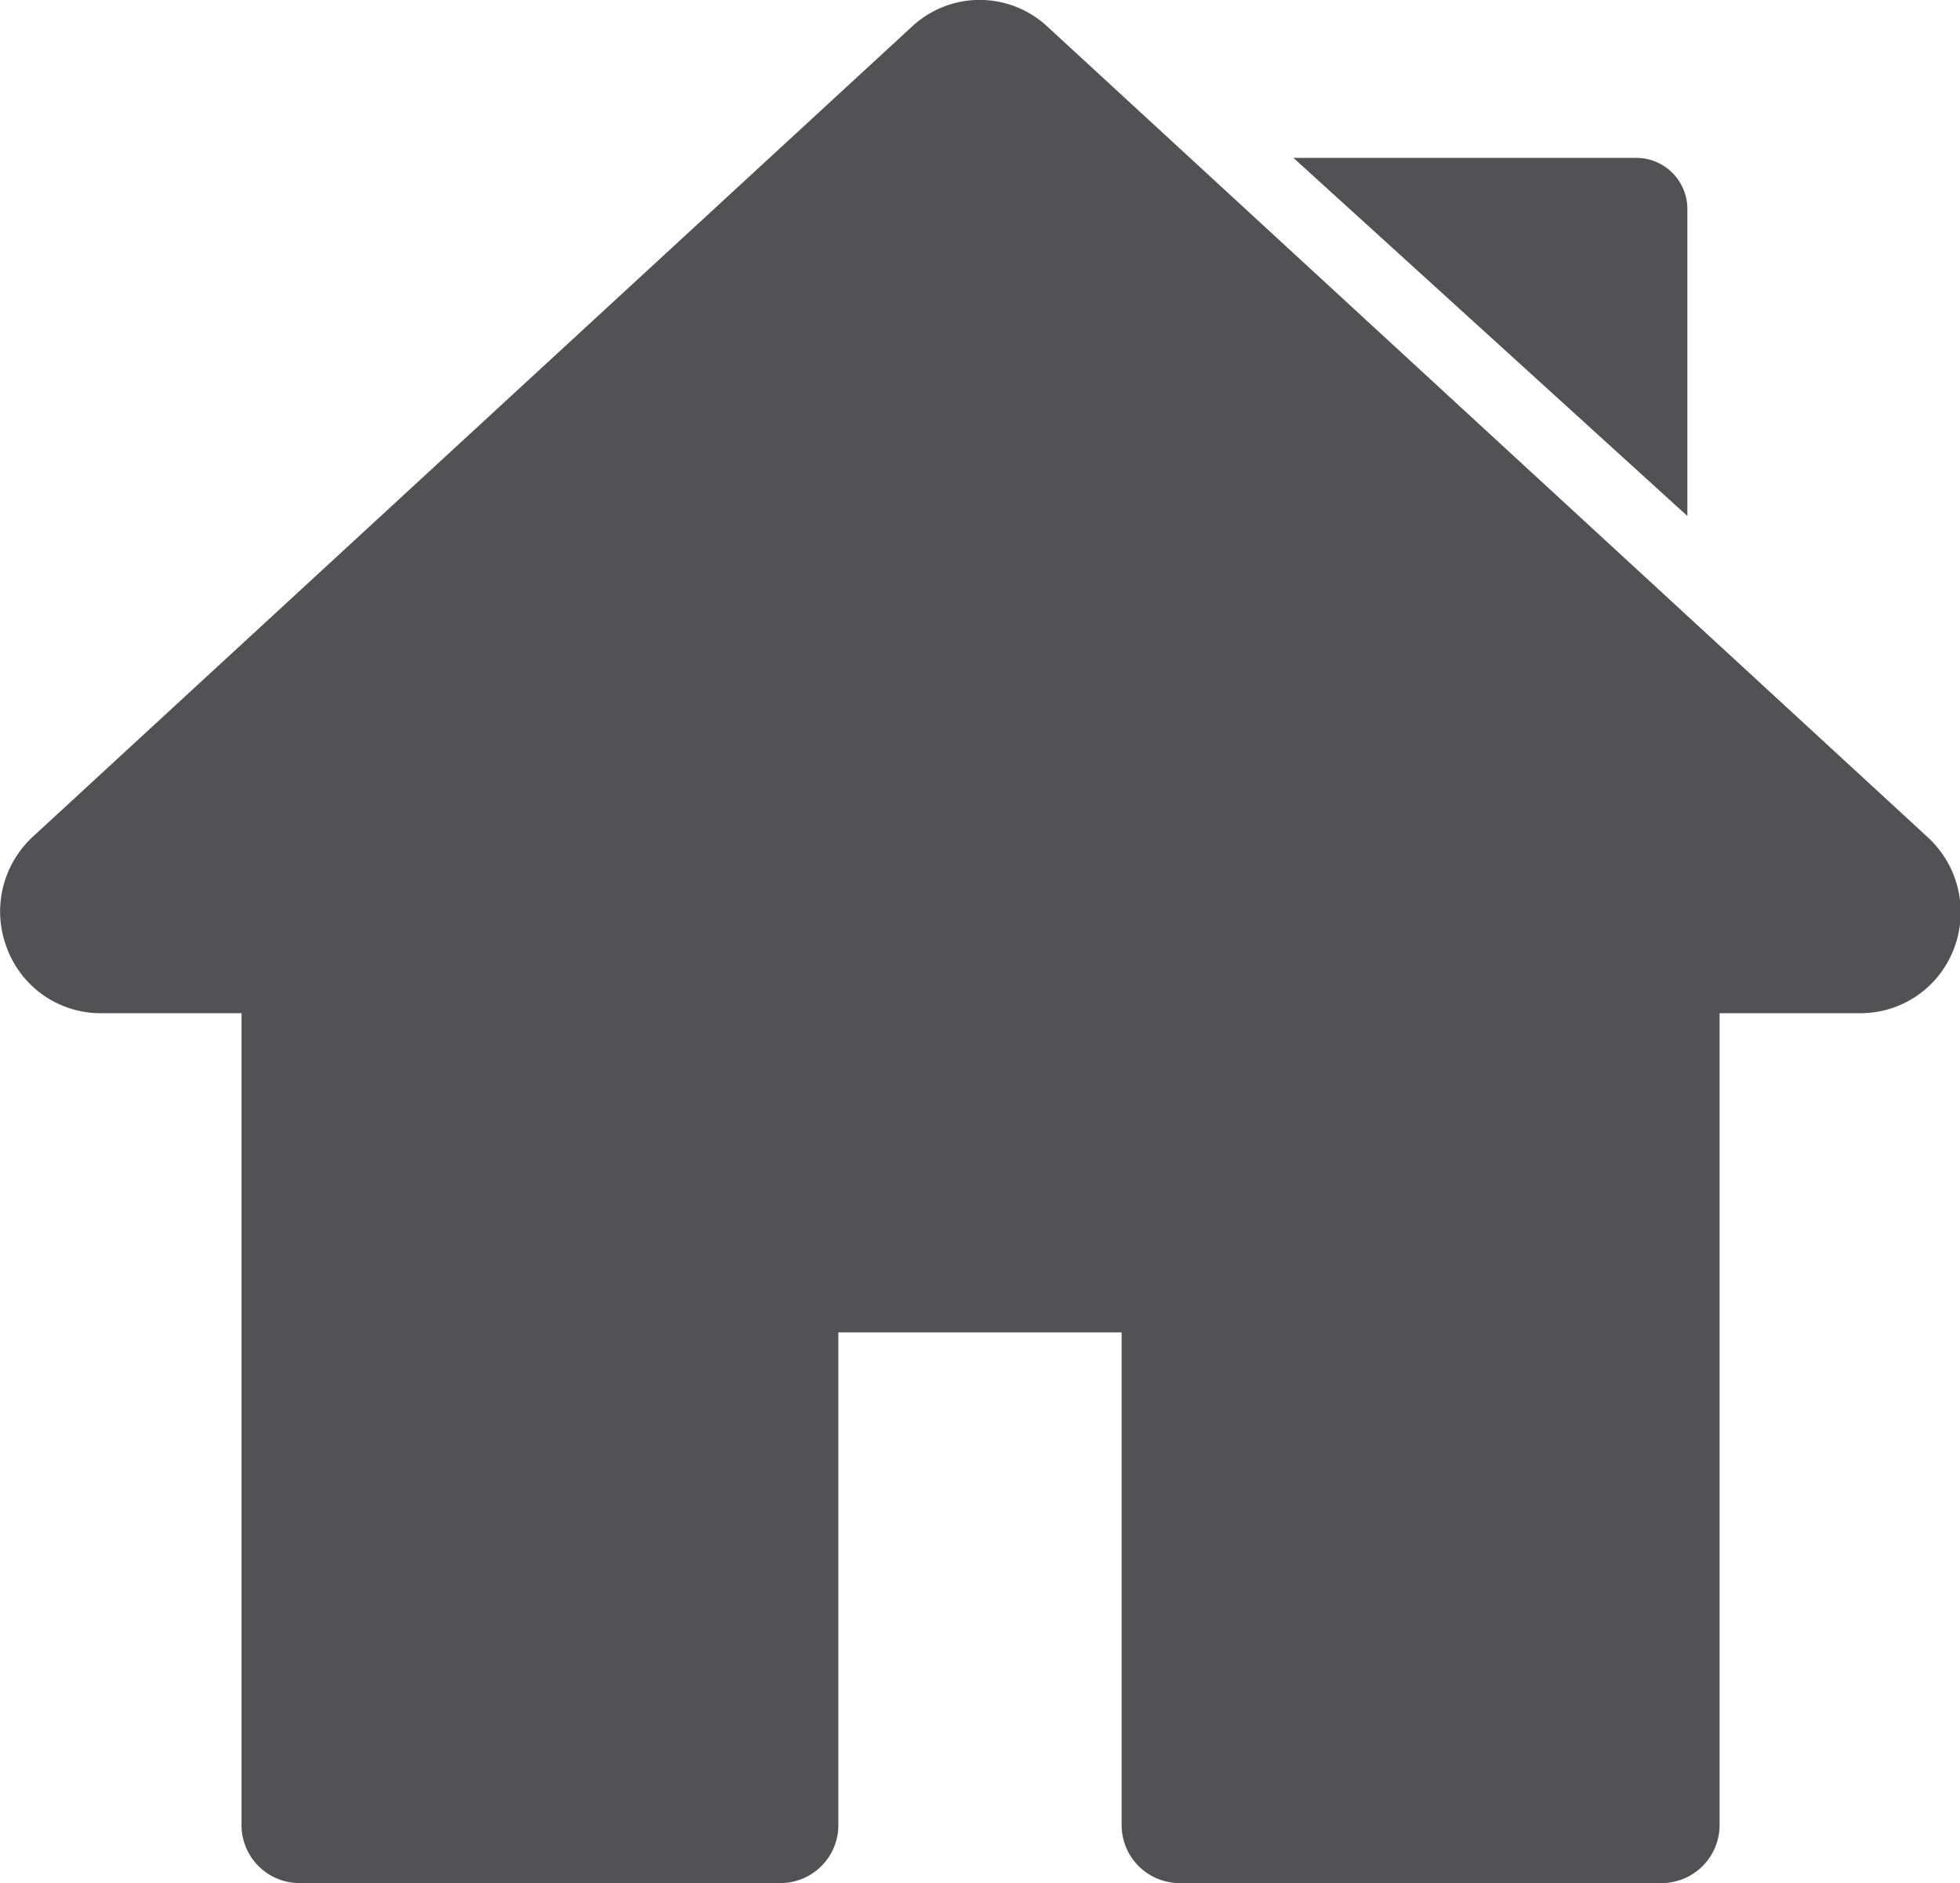 <svg xmlns="http://www.w3.org/2000/svg" width="12.538" height="12.047" viewBox="0 0 12.538 12.047">
  <g id="home_1_" data-name="home (1)" transform="translate(0 -12.676)">
    <g id="Group_848" data-name="Group 848" transform="translate(0 12.675)">
      <g id="Group_847" data-name="Group 847" transform="translate(0 0)">
        <path id="Path_11495" data-name="Path 11495" d="M12.327,18.028,6.7,12.846a.635.635,0,0,0-.866,0L.211,18.028a.651.651,0,0,0-.166.715.639.639,0,0,0,.6.415h.9V24.35a.371.371,0,0,0,.369.373H4.994a.371.371,0,0,0,.369-.373V21.2H7.175V24.35a.371.371,0,0,0,.369.373h3.083A.371.371,0,0,0,11,24.35V19.158h.9a.639.639,0,0,0,.6-.415A.651.651,0,0,0,12.327,18.028Z" transform="translate(0 -12.675)" fill="#525153"/>
      </g>
    </g>
    <g id="Group_850" data-name="Group 850" transform="translate(8.274 13.686)">
      <g id="Group_849" data-name="Group 849" transform="translate(0 0)">
        <path id="Path_11496" data-name="Path 11496" d="M346.166,42.73h-2.193l2.52,2.291V43.057A.327.327,0,0,0,346.166,42.73Z" transform="translate(-343.973 -42.73)" fill="#525153"/>
      </g>
    </g>
  </g>
</svg>
